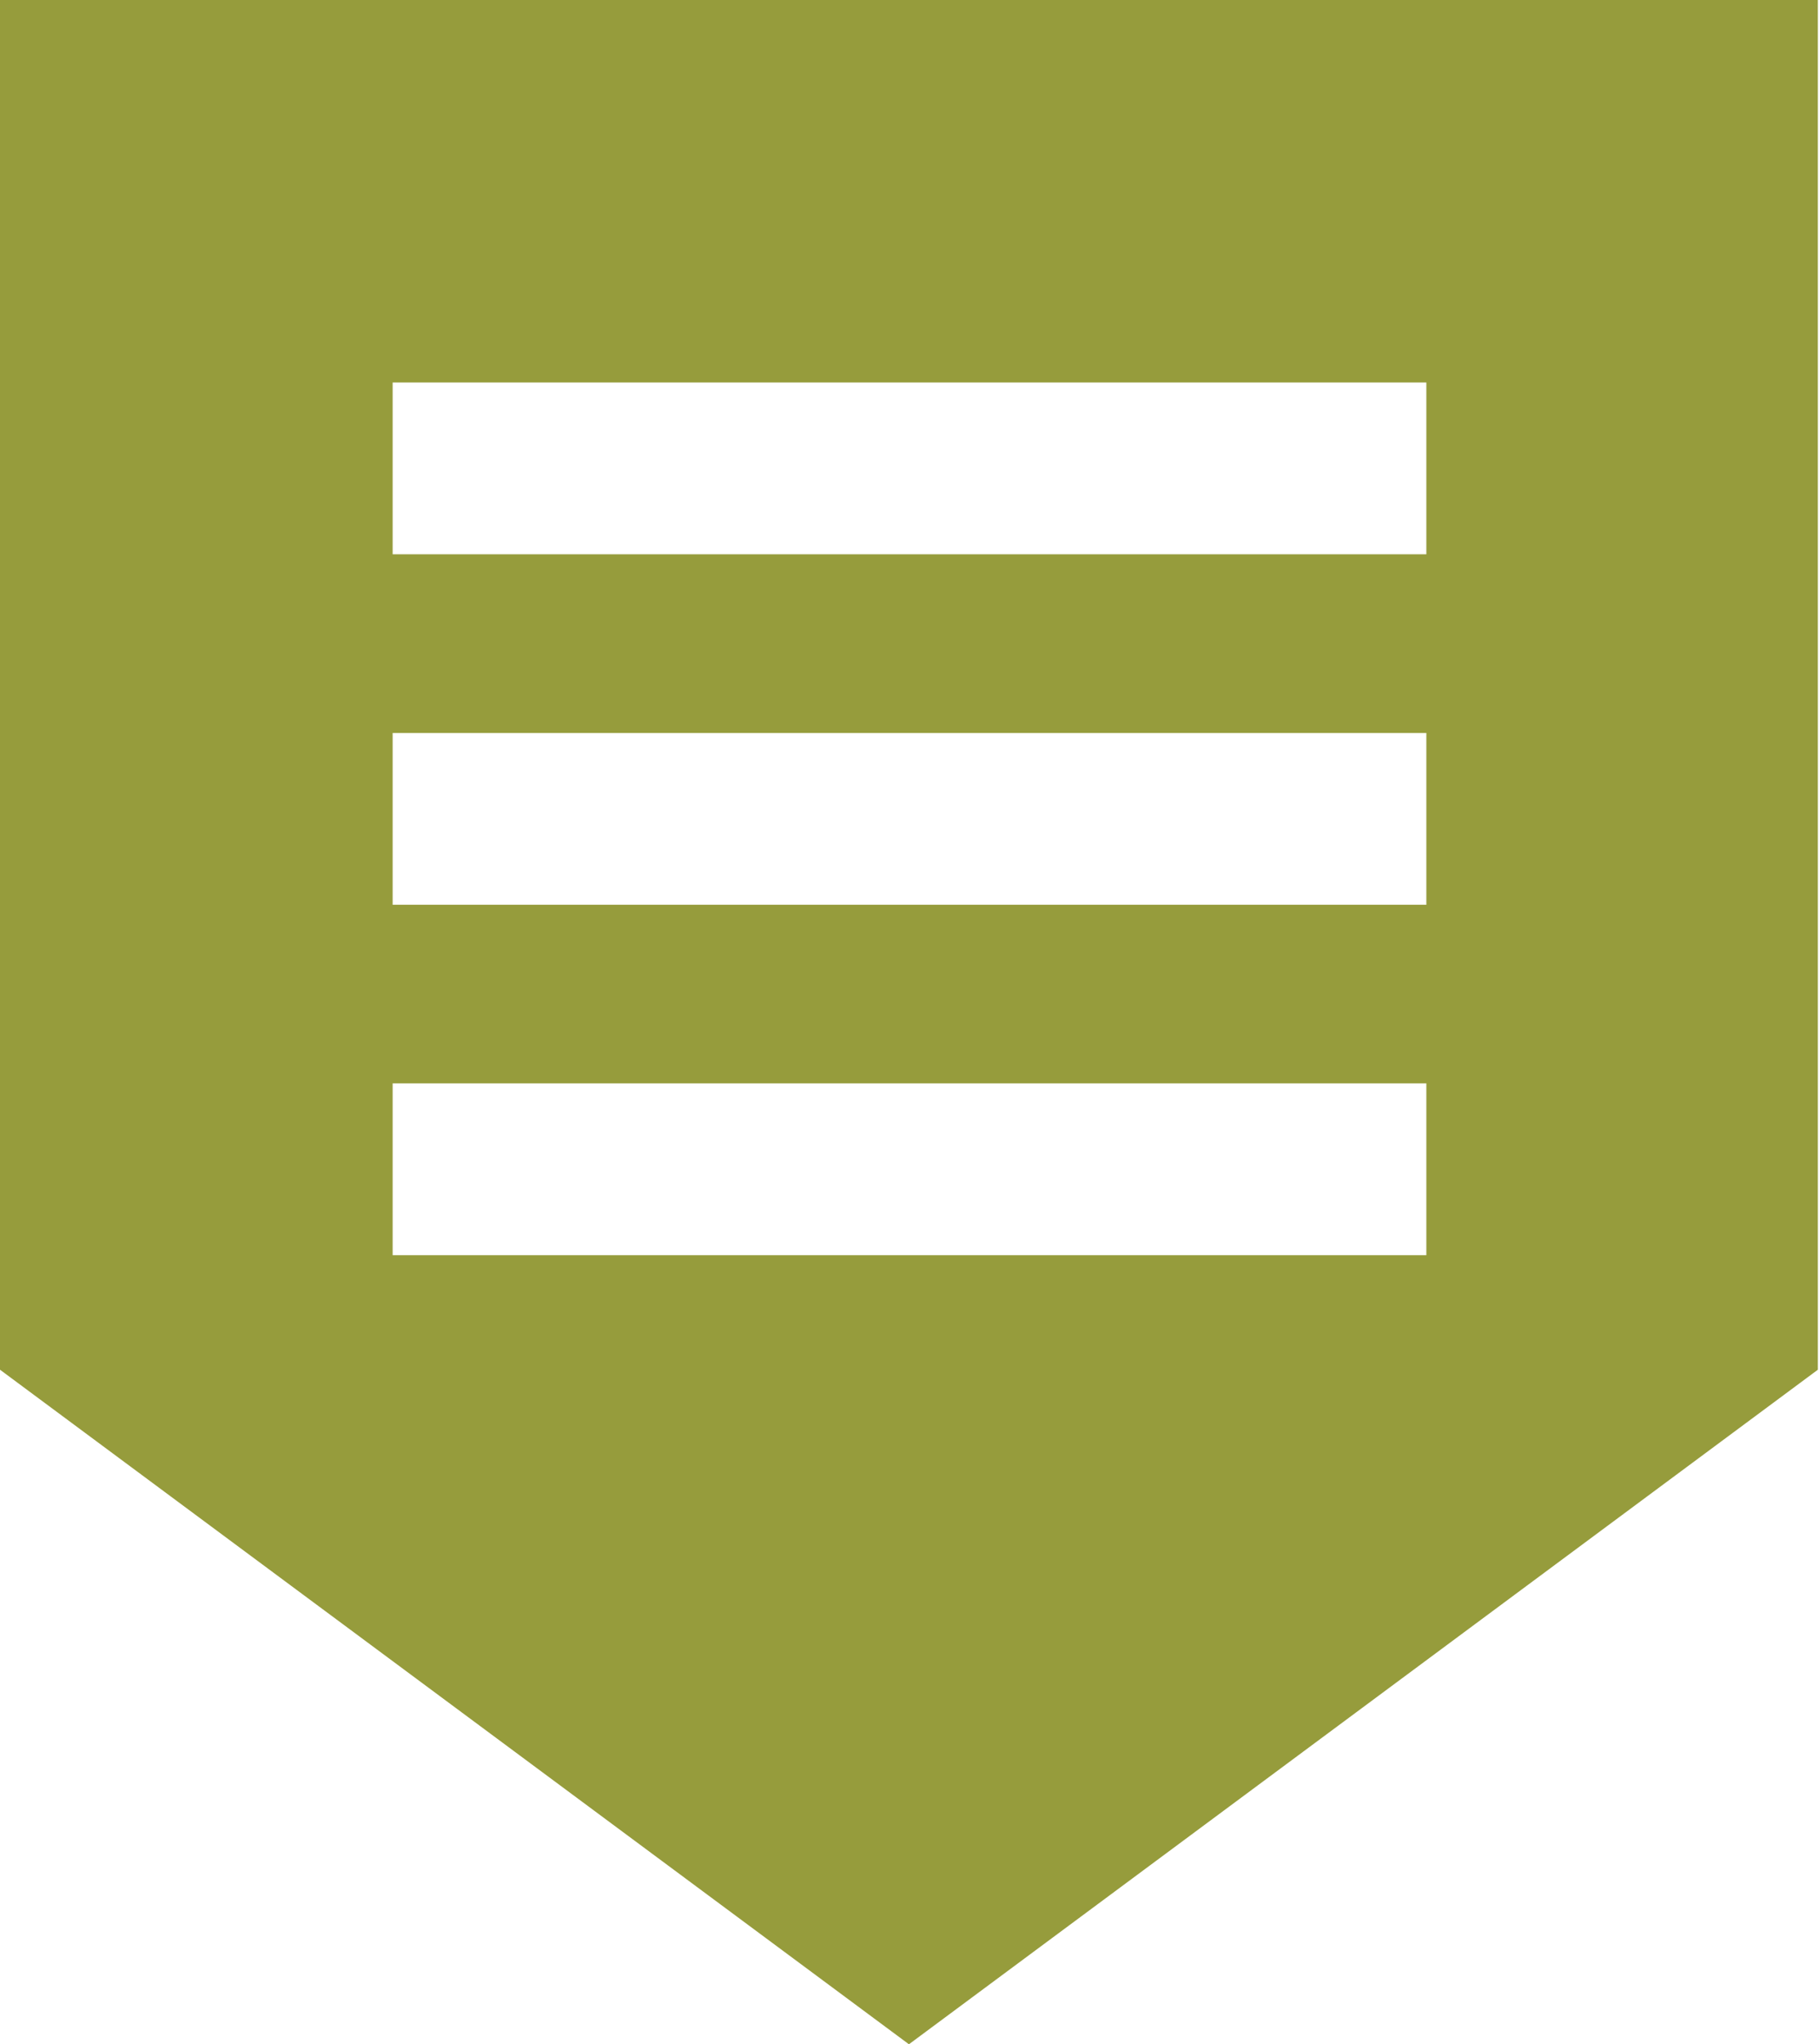 <!-- Generator: Adobe Illustrator 23.0.1, SVG Export Plug-In  -->
<svg version="1.1" xmlns="http://www.w3.org/2000/svg" xmlns:xlink="http://www.w3.org/1999/xlink" x="0px" y="0px" width="15.89px"
	 height="17.85px" viewBox="0 0 15.89 17.85" style="enable-background:new 0 0 15.89 17.85;" xml:space="preserve">
<defs>
</defs>
<path fill="#969c3c" d="M0,0l0,11.96l7.94,5.89l7.94-5.89V0L0,0z M12.46,10.96H3.43v-1.5h9.03V10.96z M12.46,7.9H3.43V6.4h9.03V7.9z M12.46,4.84
	H3.43v-1.5h9.03V4.84z"/>
</svg>
